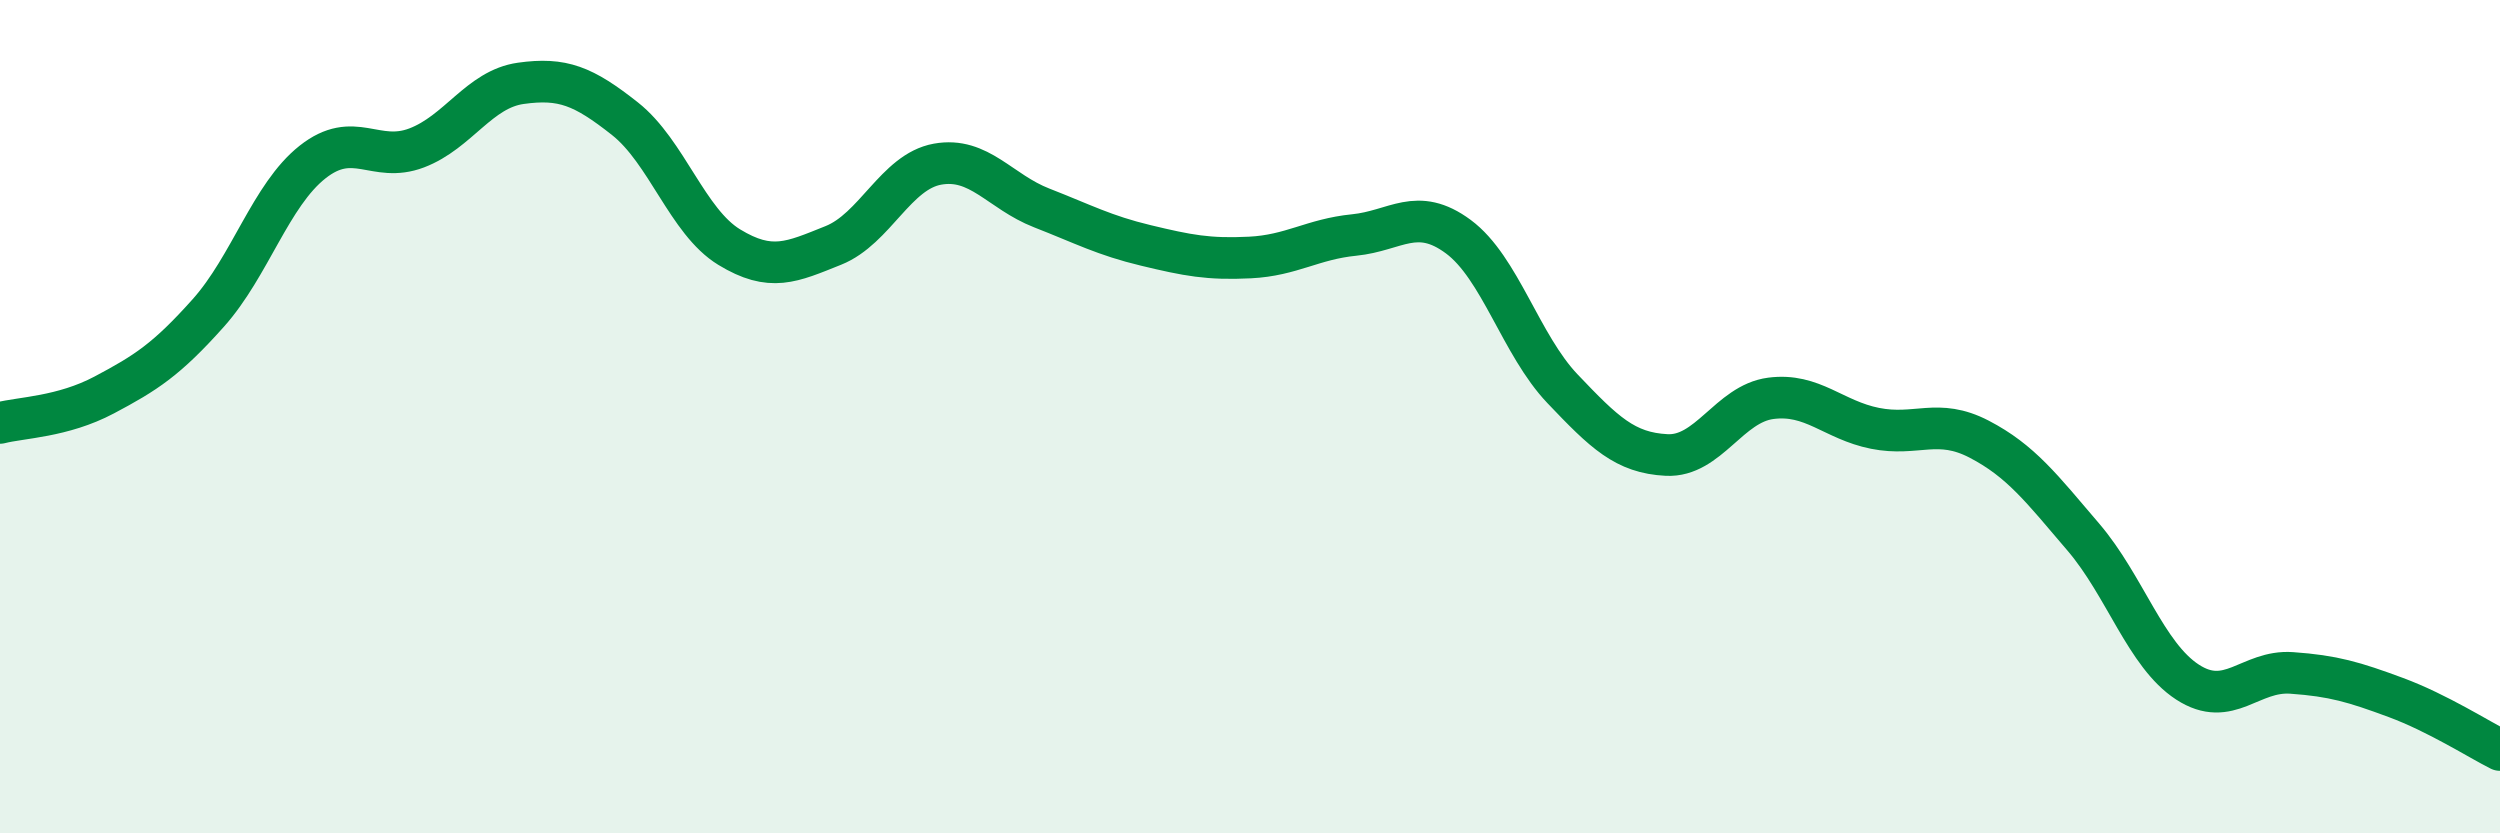 
    <svg width="60" height="20" viewBox="0 0 60 20" xmlns="http://www.w3.org/2000/svg">
      <path
        d="M 0,10.15 C 0.5,10.02 1.5,10.01 2.5,9.48 C 3.5,8.95 4,8.63 5,7.51 C 6,6.39 6.5,4.68 7.5,3.89 C 8.5,3.1 9,3.93 10,3.55 C 11,3.17 11.5,2.14 12.5,2 C 13.5,1.86 14,2.06 15,2.85 C 16,3.64 16.5,5.32 17.5,5.93 C 18.5,6.54 19,6.29 20,5.89 C 21,5.49 21.5,4.12 22.5,3.94 C 23.5,3.76 24,4.6 25,4.99 C 26,5.38 26.5,5.65 27.5,5.89 C 28.5,6.13 29,6.23 30,6.18 C 31,6.13 31.5,5.74 32.5,5.64 C 33.5,5.54 34,4.94 35,5.68 C 36,6.42 36.5,8.28 37.5,9.33 C 38.5,10.38 39,10.87 40,10.92 C 41,10.97 41.5,9.69 42.5,9.56 C 43.5,9.43 44,10.08 45,10.28 C 46,10.48 46.5,10.02 47.5,10.54 C 48.5,11.06 49,11.72 50,12.89 C 51,14.06 51.5,15.72 52.5,16.37 C 53.5,17.02 54,16.08 55,16.15 C 56,16.22 56.5,16.37 57.5,16.74 C 58.5,17.11 59.5,17.75 60,18L60 20L0 20Z"
        fill="#008740"
        opacity="0.1"
        stroke-linecap="round"
        stroke-linejoin="round"
      />
      <path
        d="M 0,10.15 C 0.5,10.02 1.5,10.01 2.5,9.48 C 3.5,8.95 4,8.63 5,7.51 C 6,6.39 6.5,4.68 7.5,3.89 C 8.5,3.1 9,3.93 10,3.55 C 11,3.17 11.5,2.14 12.5,2 C 13.5,1.86 14,2.06 15,2.85 C 16,3.64 16.5,5.32 17.5,5.93 C 18.5,6.54 19,6.29 20,5.89 C 21,5.49 21.5,4.12 22.5,3.94 C 23.5,3.76 24,4.6 25,4.99 C 26,5.38 26.5,5.65 27.5,5.89 C 28.5,6.13 29,6.23 30,6.18 C 31,6.13 31.5,5.74 32.5,5.64 C 33.5,5.54 34,4.94 35,5.68 C 36,6.42 36.5,8.28 37.5,9.33 C 38.5,10.38 39,10.87 40,10.92 C 41,10.97 41.5,9.69 42.5,9.56 C 43.5,9.43 44,10.08 45,10.28 C 46,10.48 46.5,10.02 47.5,10.54 C 48.5,11.06 49,11.72 50,12.89 C 51,14.06 51.5,15.72 52.5,16.37 C 53.5,17.02 54,16.08 55,16.15 C 56,16.22 56.5,16.37 57.5,16.74 C 58.5,17.11 59.5,17.75 60,18"
        stroke="#008740"
        stroke-width="1"
        fill="none"
        stroke-linecap="round"
        stroke-linejoin="round"
      />
    </svg>
  